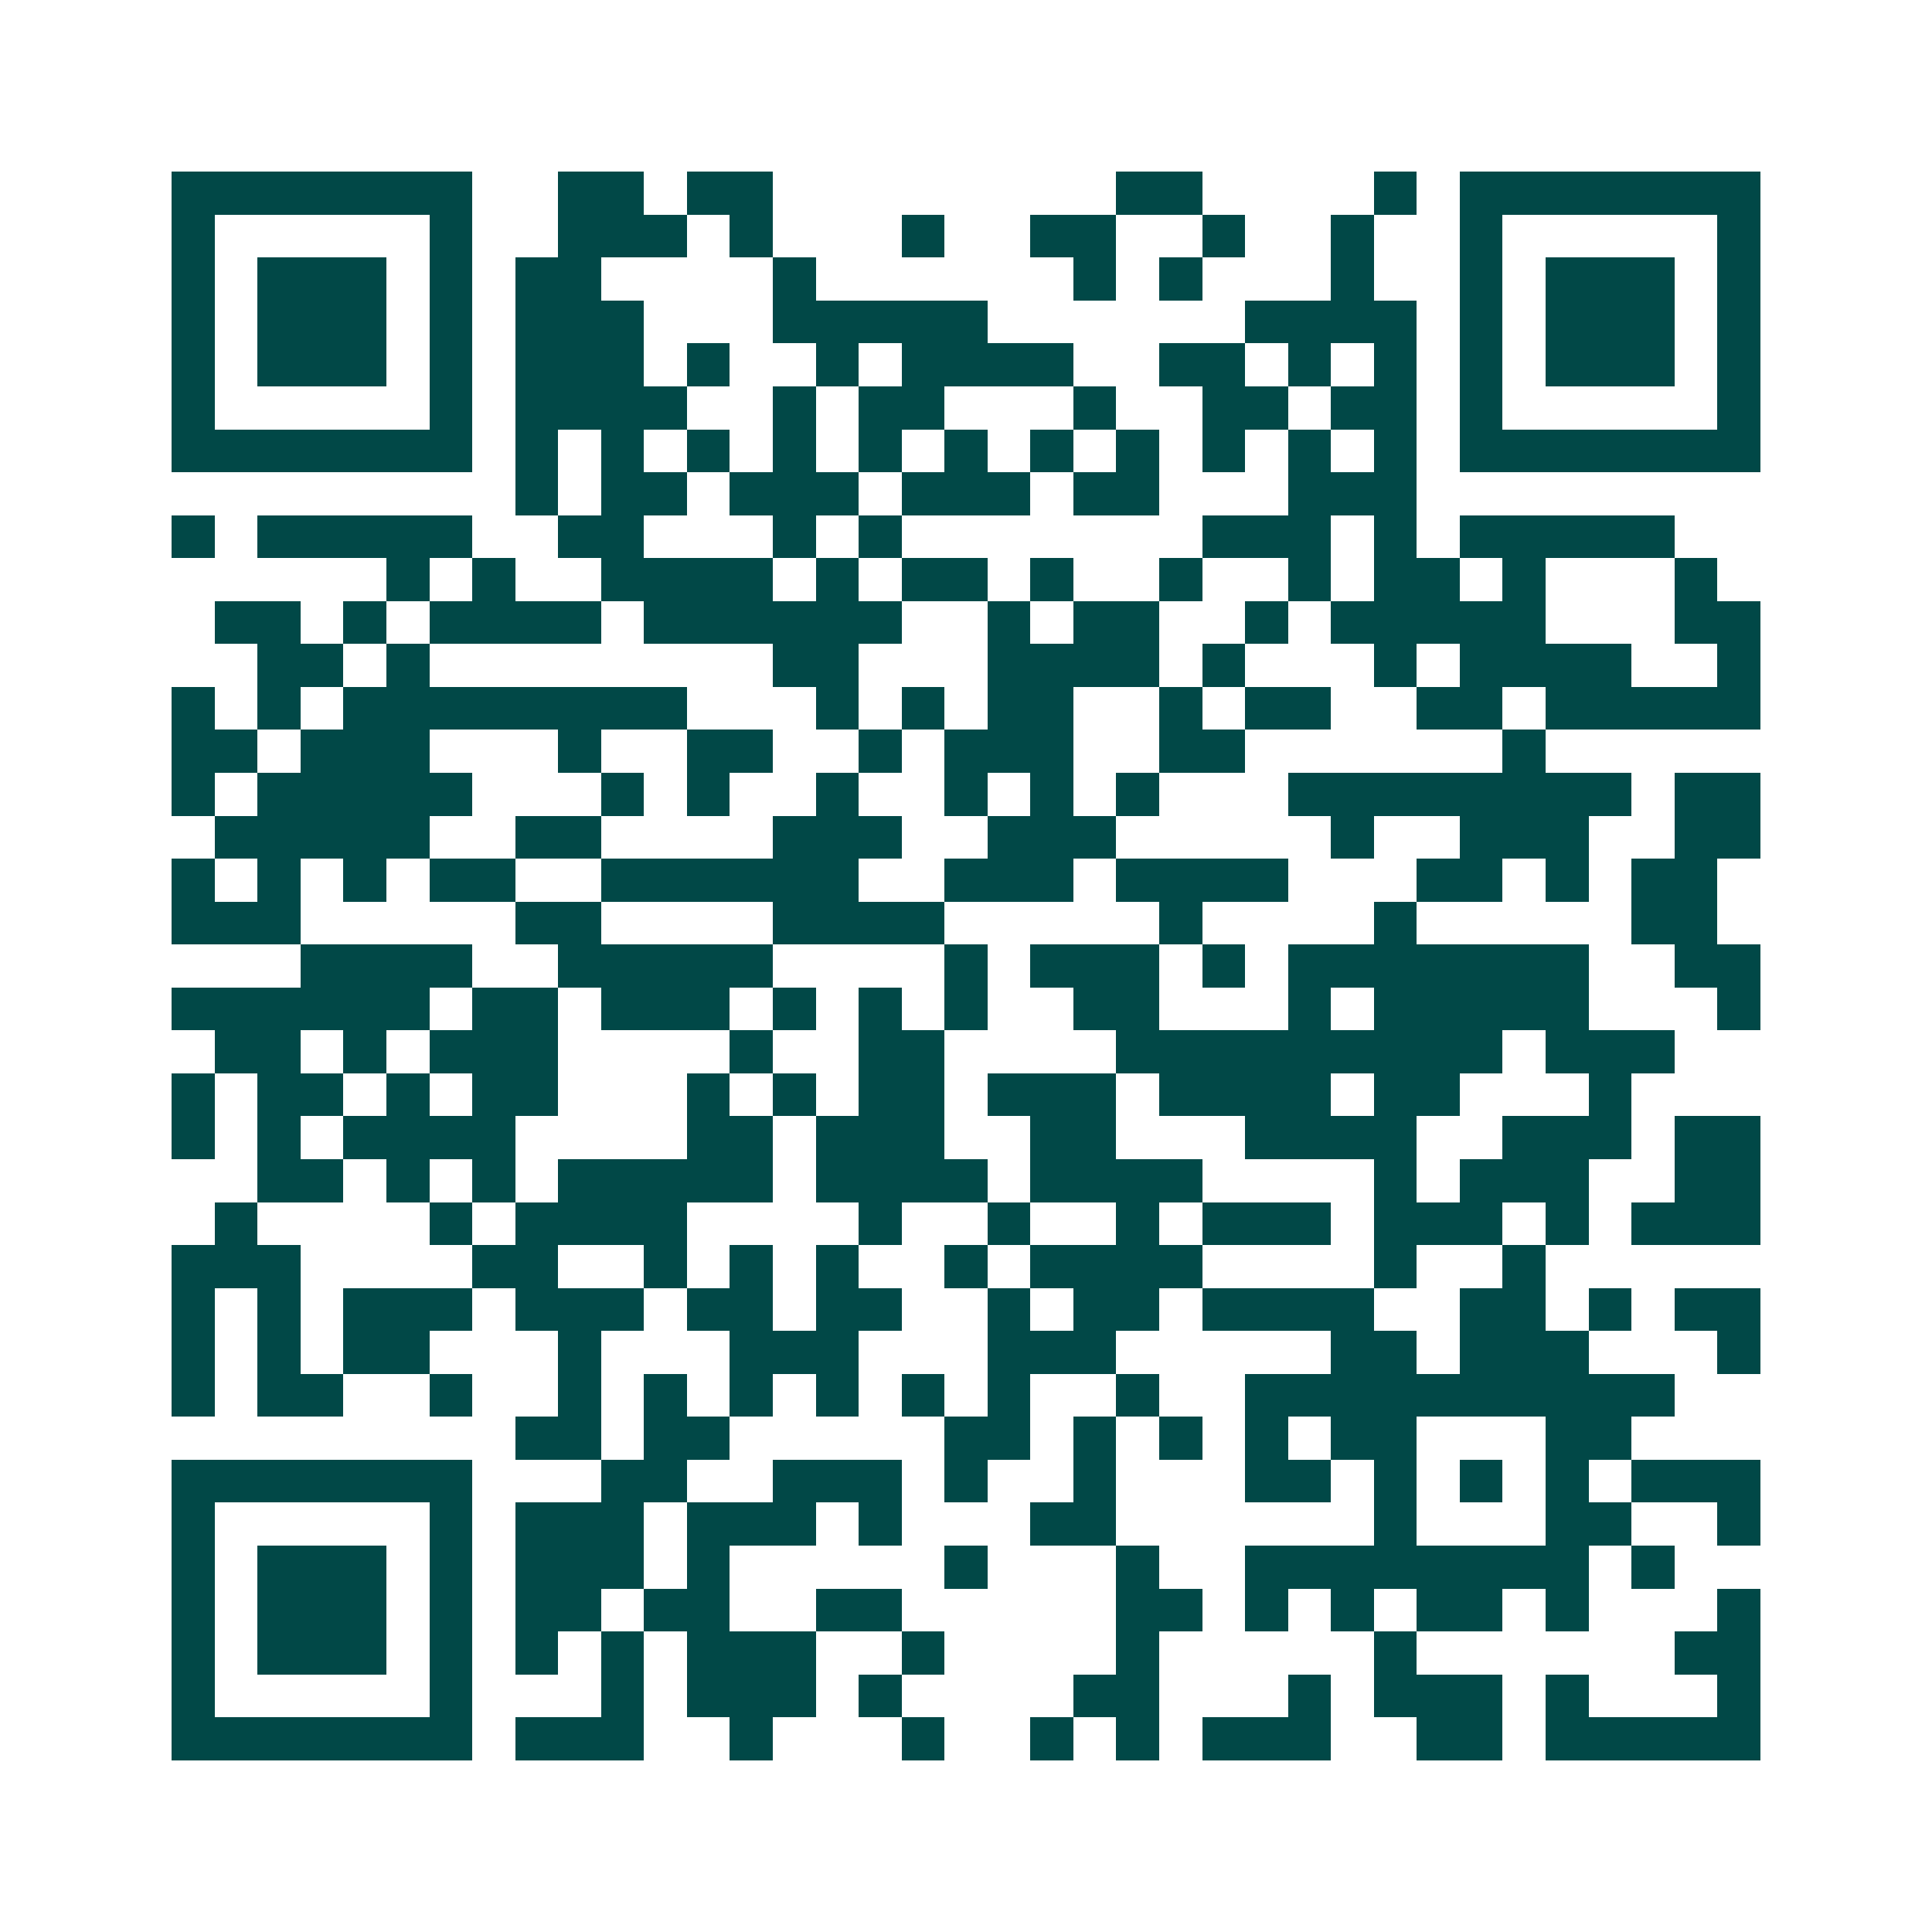 <svg xmlns="http://www.w3.org/2000/svg" width="200" height="200" viewBox="0 0 45 45" shape-rendering="crispEdges"><path fill="#ffffff" d="M0 0h45v45H0z"/><path stroke="#014847" d="M4 4.5h7m2 0h2m1 0h2m8 0h2m4 0h1m1 0h7M4 5.5h1m5 0h1m2 0h3m1 0h1m3 0h1m2 0h2m2 0h1m2 0h1m2 0h1m5 0h1M4 6.5h1m1 0h3m1 0h1m1 0h2m4 0h1m6 0h1m1 0h1m3 0h1m2 0h1m1 0h3m1 0h1M4 7.5h1m1 0h3m1 0h1m1 0h3m3 0h5m6 0h4m1 0h1m1 0h3m1 0h1M4 8.5h1m1 0h3m1 0h1m1 0h3m1 0h1m2 0h1m1 0h4m2 0h2m1 0h1m1 0h1m1 0h1m1 0h3m1 0h1M4 9.5h1m5 0h1m1 0h4m2 0h1m1 0h2m3 0h1m2 0h2m1 0h2m1 0h1m5 0h1M4 10.5h7m1 0h1m1 0h1m1 0h1m1 0h1m1 0h1m1 0h1m1 0h1m1 0h1m1 0h1m1 0h1m1 0h1m1 0h7M12 11.5h1m1 0h2m1 0h3m1 0h3m1 0h2m3 0h3M4 12.5h1m1 0h5m2 0h2m3 0h1m1 0h1m7 0h3m1 0h1m1 0h5M9 13.5h1m1 0h1m2 0h4m1 0h1m1 0h2m1 0h1m2 0h1m2 0h1m1 0h2m1 0h1m3 0h1M5 14.5h2m1 0h1m1 0h4m1 0h6m2 0h1m1 0h2m2 0h1m1 0h5m3 0h2M6 15.5h2m1 0h1m8 0h2m3 0h4m1 0h1m3 0h1m1 0h4m2 0h1M4 16.5h1m1 0h1m1 0h8m3 0h1m1 0h1m1 0h2m2 0h1m1 0h2m2 0h2m1 0h5M4 17.5h2m1 0h3m3 0h1m2 0h2m2 0h1m1 0h3m2 0h2m6 0h1M4 18.5h1m1 0h5m3 0h1m1 0h1m2 0h1m2 0h1m1 0h1m1 0h1m3 0h8m1 0h2M5 19.5h5m2 0h2m4 0h3m2 0h3m5 0h1m2 0h3m2 0h2M4 20.5h1m1 0h1m1 0h1m1 0h2m2 0h6m2 0h3m1 0h4m3 0h2m1 0h1m1 0h2M4 21.5h3m5 0h2m4 0h4m5 0h1m4 0h1m5 0h2M7 22.5h4m2 0h5m4 0h1m1 0h3m1 0h1m1 0h7m2 0h2M4 23.5h6m1 0h2m1 0h3m1 0h1m1 0h1m1 0h1m2 0h2m3 0h1m1 0h5m3 0h1M5 24.5h2m1 0h1m1 0h3m4 0h1m2 0h2m4 0h9m1 0h3M4 25.5h1m1 0h2m1 0h1m1 0h2m3 0h1m1 0h1m1 0h2m1 0h3m1 0h4m1 0h2m3 0h1M4 26.5h1m1 0h1m1 0h4m4 0h2m1 0h3m2 0h2m3 0h4m2 0h3m1 0h2M6 27.5h2m1 0h1m1 0h1m1 0h5m1 0h4m1 0h4m4 0h1m1 0h3m2 0h2M5 28.5h1m4 0h1m1 0h4m4 0h1m2 0h1m2 0h1m1 0h3m1 0h3m1 0h1m1 0h3M4 29.5h3m4 0h2m2 0h1m1 0h1m1 0h1m2 0h1m1 0h4m4 0h1m2 0h1M4 30.5h1m1 0h1m1 0h3m1 0h3m1 0h2m1 0h2m2 0h1m1 0h2m1 0h4m2 0h2m1 0h1m1 0h2M4 31.5h1m1 0h1m1 0h2m3 0h1m3 0h3m3 0h3m5 0h2m1 0h3m3 0h1M4 32.5h1m1 0h2m2 0h1m2 0h1m1 0h1m1 0h1m1 0h1m1 0h1m1 0h1m2 0h1m2 0h10M12 33.5h2m1 0h2m5 0h2m1 0h1m1 0h1m1 0h1m1 0h2m3 0h2M4 34.5h7m3 0h2m2 0h3m1 0h1m2 0h1m3 0h2m1 0h1m1 0h1m1 0h1m1 0h3M4 35.5h1m5 0h1m1 0h3m1 0h3m1 0h1m3 0h2m6 0h1m3 0h2m2 0h1M4 36.5h1m1 0h3m1 0h1m1 0h3m1 0h1m5 0h1m3 0h1m2 0h8m1 0h1M4 37.5h1m1 0h3m1 0h1m1 0h2m1 0h2m2 0h2m5 0h2m1 0h1m1 0h1m1 0h2m1 0h1m3 0h1M4 38.5h1m1 0h3m1 0h1m1 0h1m1 0h1m1 0h3m2 0h1m4 0h1m5 0h1m6 0h2M4 39.5h1m5 0h1m3 0h1m1 0h3m1 0h1m4 0h2m3 0h1m1 0h3m1 0h1m3 0h1M4 40.5h7m1 0h3m2 0h1m3 0h1m2 0h1m1 0h1m1 0h3m2 0h2m1 0h5"/></svg>

